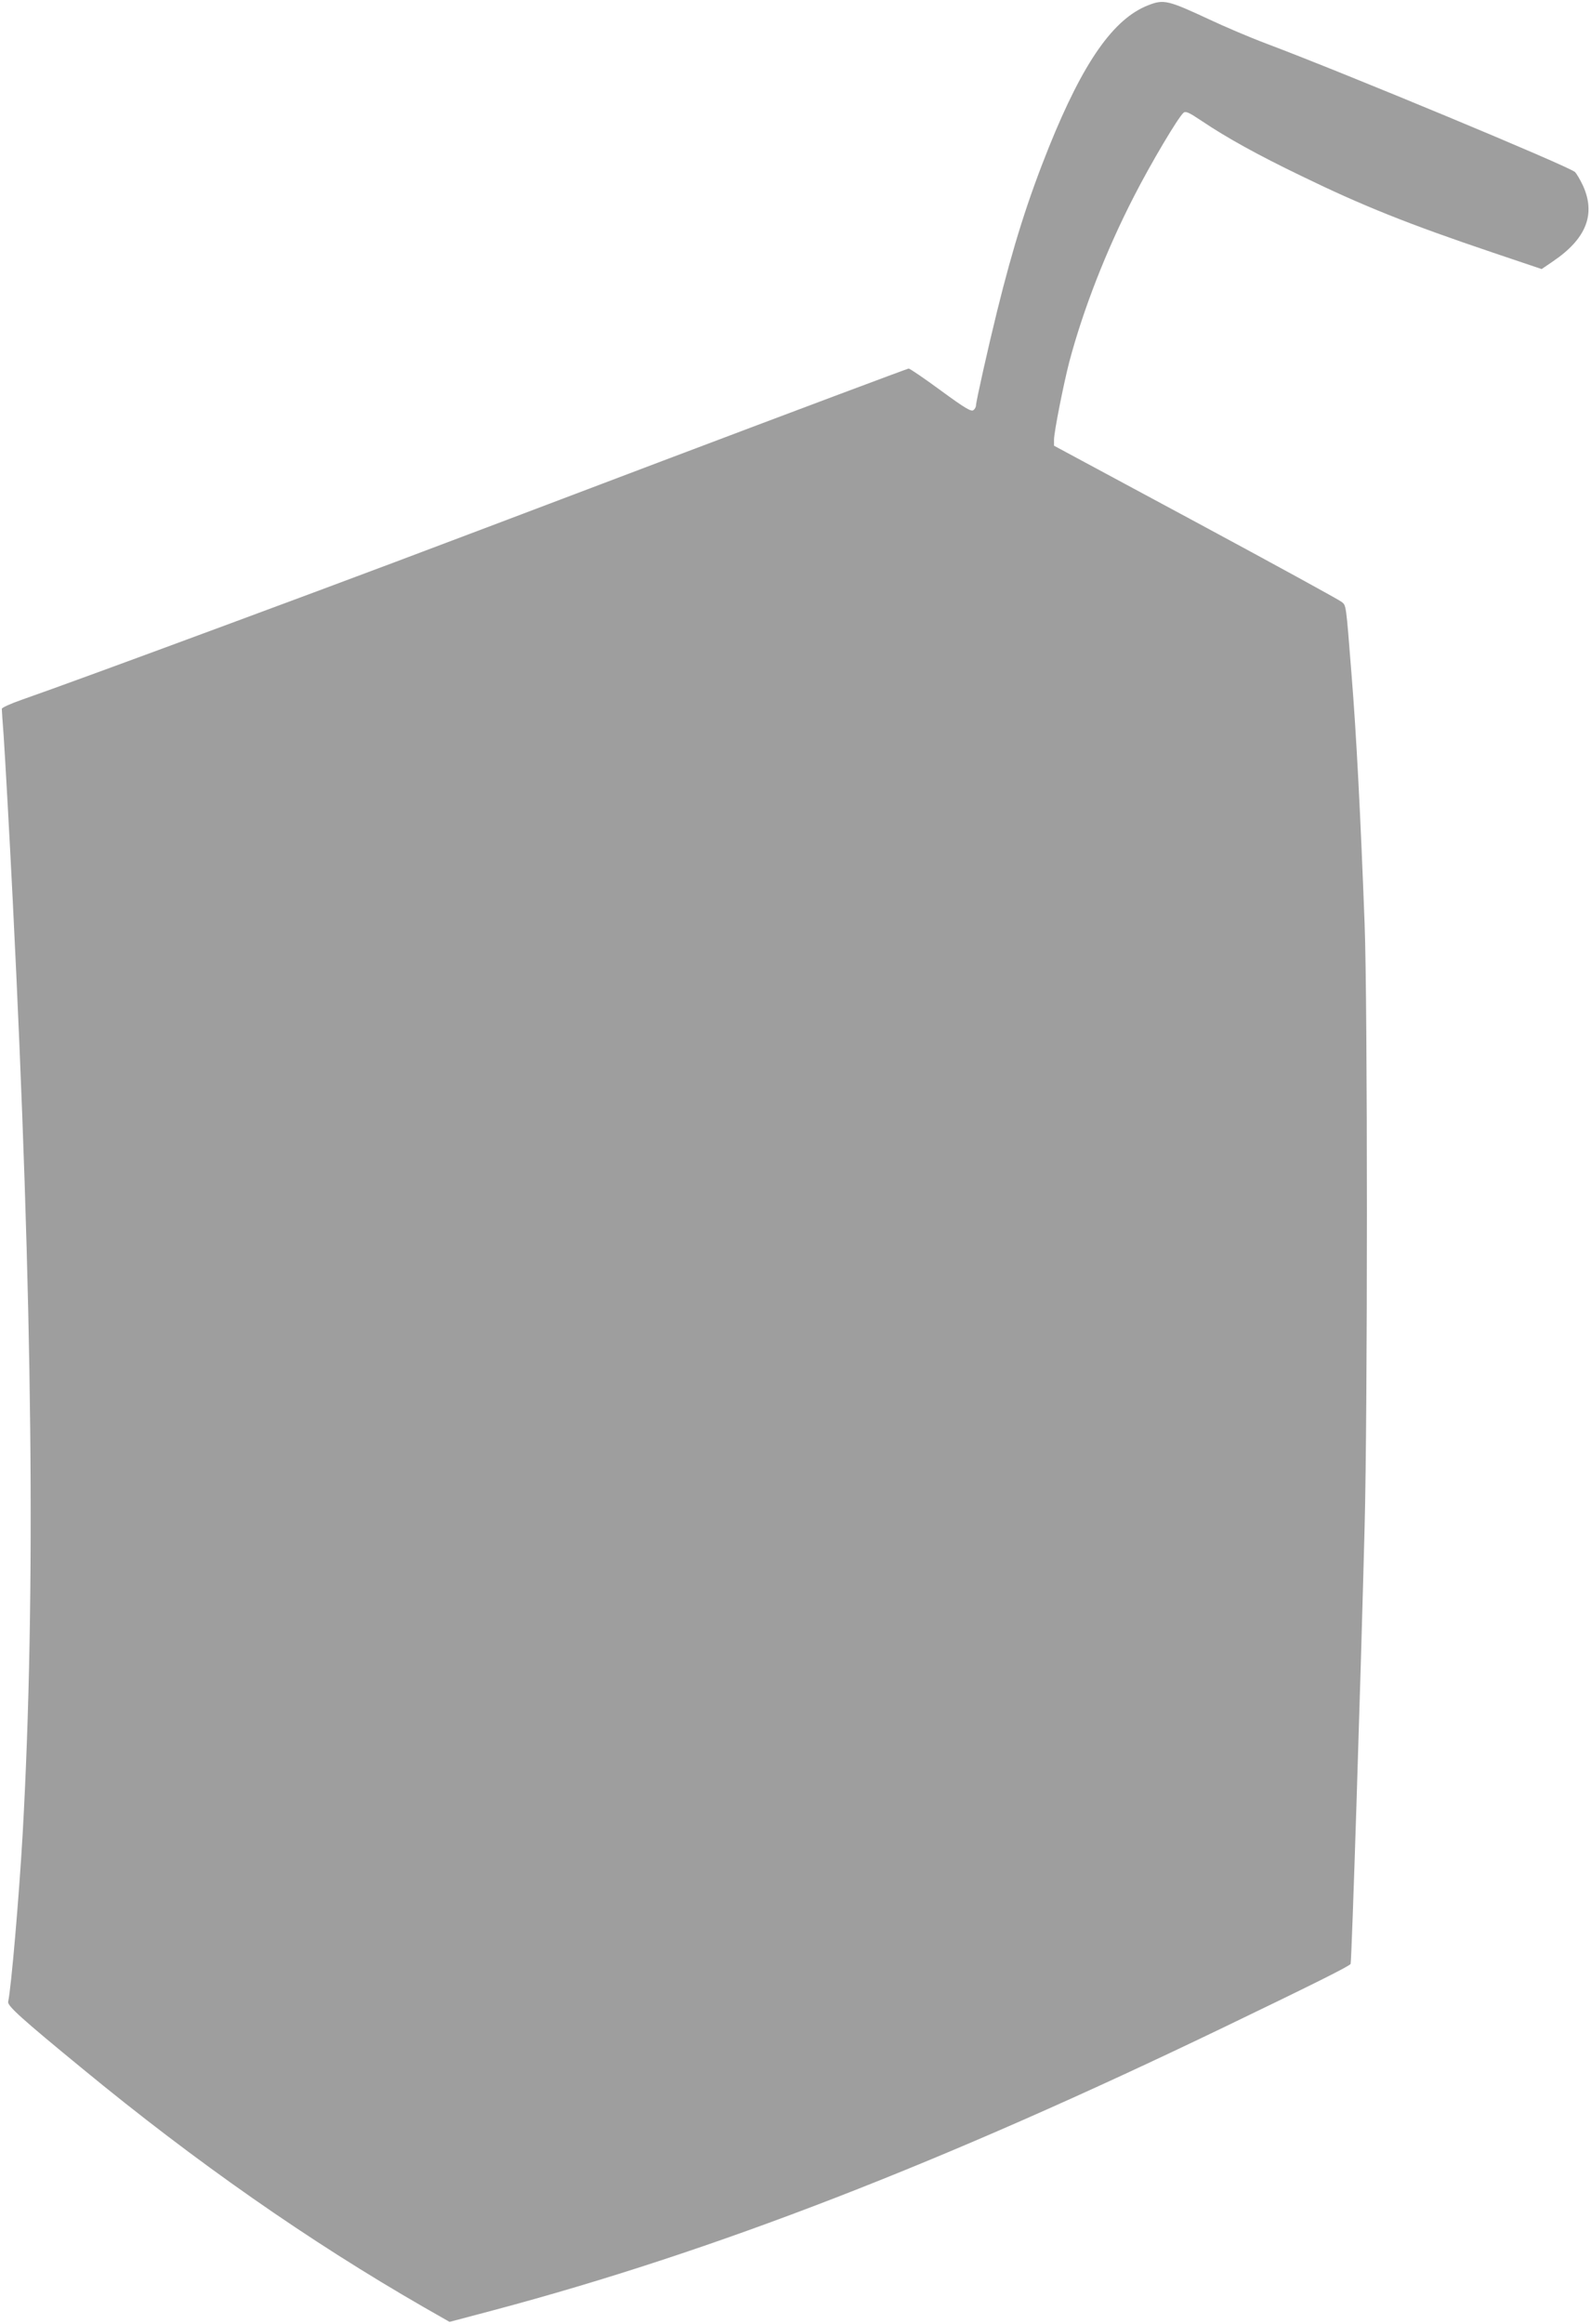 <?xml version="1.0" standalone="no"?>
<!DOCTYPE svg PUBLIC "-//W3C//DTD SVG 20010904//EN"
 "http://www.w3.org/TR/2001/REC-SVG-20010904/DTD/svg10.dtd">
<svg version="1.0" xmlns="http://www.w3.org/2000/svg"
 width="877pt" height="1280pt" viewBox="0 0 877 1280"
 preserveAspectRatio="xMidYMid meet">
<g transform="translate(0,1280) scale(0.1,-0.1)"
fill="#9e9e9e" stroke="none">
<path d="M6329 12771 c-192 -75 -358 -313 -547 -781 -116 -289 -196 -541 -286
-905 -50 -203 -116 -497 -116 -518 0 -8 -6 -20 -14 -26 -12 -10 -46 10 -180
108 -91 67 -171 121 -177 121 -6 0 -617 -229 -1358 -509 -1518 -575 -1626
-615 -2376 -893 -586 -217 -988 -364 -1157 -423 -60 -21 -108 -43 -108 -49 0
-6 4 -72 10 -146 9 -137 31 -526 50 -905 111 -2217 128 -3835 55 -5145 -20
-347 -63 -847 -80 -926 -5 -22 76 -95 409 -368 627 -516 1249 -950 1882 -1314
l142 -81 238 63 c1222 325 2473 810 4039 1564 511 246 686 334 690 345 6 20
54 1513 77 2402 17 644 17 2883 0 3330 -23 603 -45 1036 -72 1370 -31 393 -29
379 -55 400 -13 11 -375 209 -804 440 l-781 420 0 33 c0 42 53 309 85 432 77
288 202 609 354 905 95 186 246 440 275 464 12 10 30 2 103 -47 134 -90 305
-185 548 -302 333 -162 587 -264 1056 -422 l267 -90 63 43 c183 124 236 259
165 416 -16 34 -36 68 -45 76 -36 32 -1260 541 -1701 707 -91 34 -231 94 -312
132 -230 107 -253 113 -339 79z"/>
</g>
</svg>
